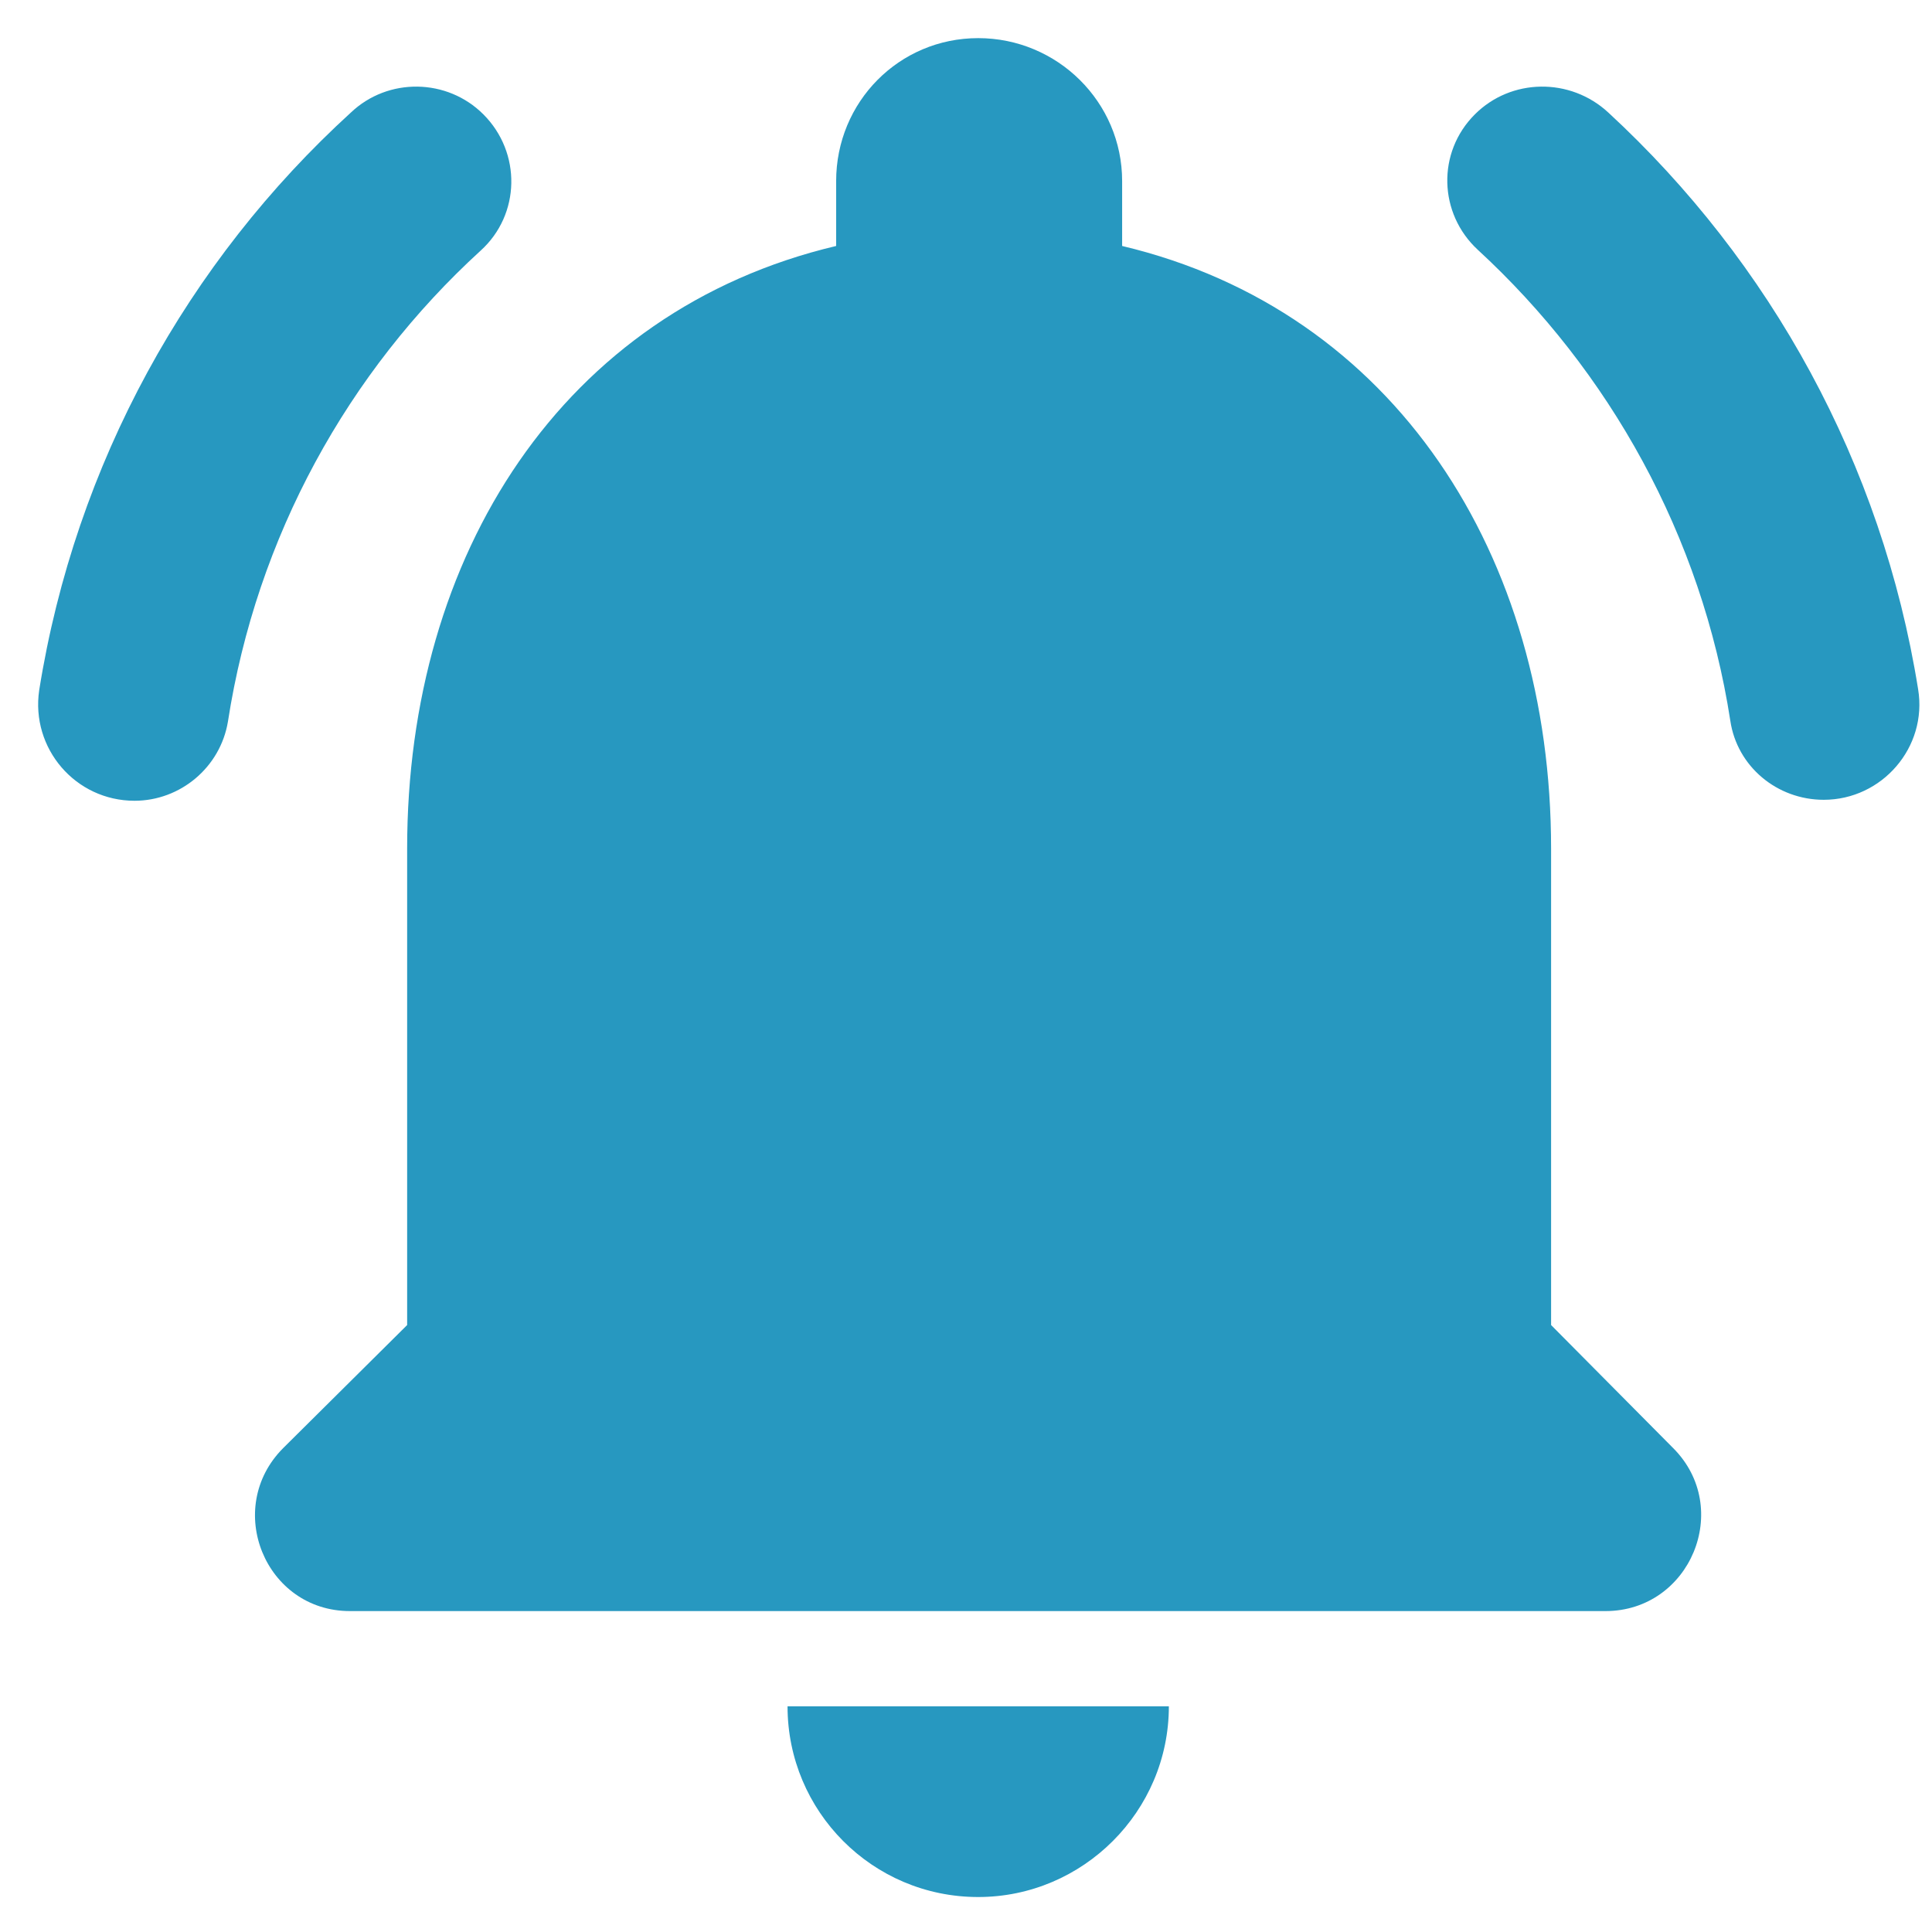 <?xml version="1.0" encoding="UTF-8"?>
<svg width="38px" height="38px" viewBox="0 0 38 38" version="1.1" xmlns="http://www.w3.org/2000/svg" xmlns:xlink="http://www.w3.org/1999/xlink">
    <!-- Generator: Sketch 54.1 (76490) - https://sketchapp.com -->
    <title>Icons/dark/scan expense</title>
    <desc>Created with Sketch.</desc>
    <g id="Pages-Header" stroke="none" stroke-width="1" fill="none" fill-rule="evenodd">
        <g id="Enterprise" transform="translate(-168, -4024)" fill="#2798C0" fill-rule="nonzero">
            <g id="Icons/blue/alerts" transform="translate(165, 4021)">
                <path d="M33.508,29.062 L33.508,19.688 C33.508,13.931 30.433,9.113 25.071,7.838 L25.071,6.562 C25.071,5.006 23.796,3.75 22.24,3.75 C20.683,3.75 19.446,5.006 19.446,6.562 L19.446,7.838 C14.065,9.113 11.008,13.912 11.008,19.688 L11.008,29.062 L8.571,31.481 C7.39,32.663 8.215,34.688 9.883,34.688 L34.577,34.688 C36.246,34.688 37.09,32.663 35.908,31.481 L33.508,29.062 Z M22.24,40.312 C24.302,40.312 25.99,38.625 25.99,36.562 L18.49,36.562 C18.49,38.625 20.158,40.312 22.24,40.312 Z M12.452,7.931 C13.24,7.219 13.258,6 12.508,5.25 C11.796,4.537 10.633,4.519 9.902,5.213 C6.696,8.137 4.483,12.113 3.771,16.575 C3.602,17.719 4.483,18.75 5.646,18.75 C6.546,18.75 7.333,18.094 7.483,17.194 C8.046,13.556 9.846,10.312 12.452,7.931 Z M34.633,5.213 C33.883,4.519 32.721,4.537 32.008,5.25 C31.258,6 31.296,7.2 32.065,7.912 C34.652,10.294 36.471,13.537 37.033,17.175 C37.165,18.075 37.952,18.731 38.871,18.731 C40.015,18.731 40.915,17.7 40.727,16.556 C40.015,12.113 37.821,8.156 34.633,5.213 Z" id="Shape"></path>
            </g>
        </g>
    </g>
</svg>